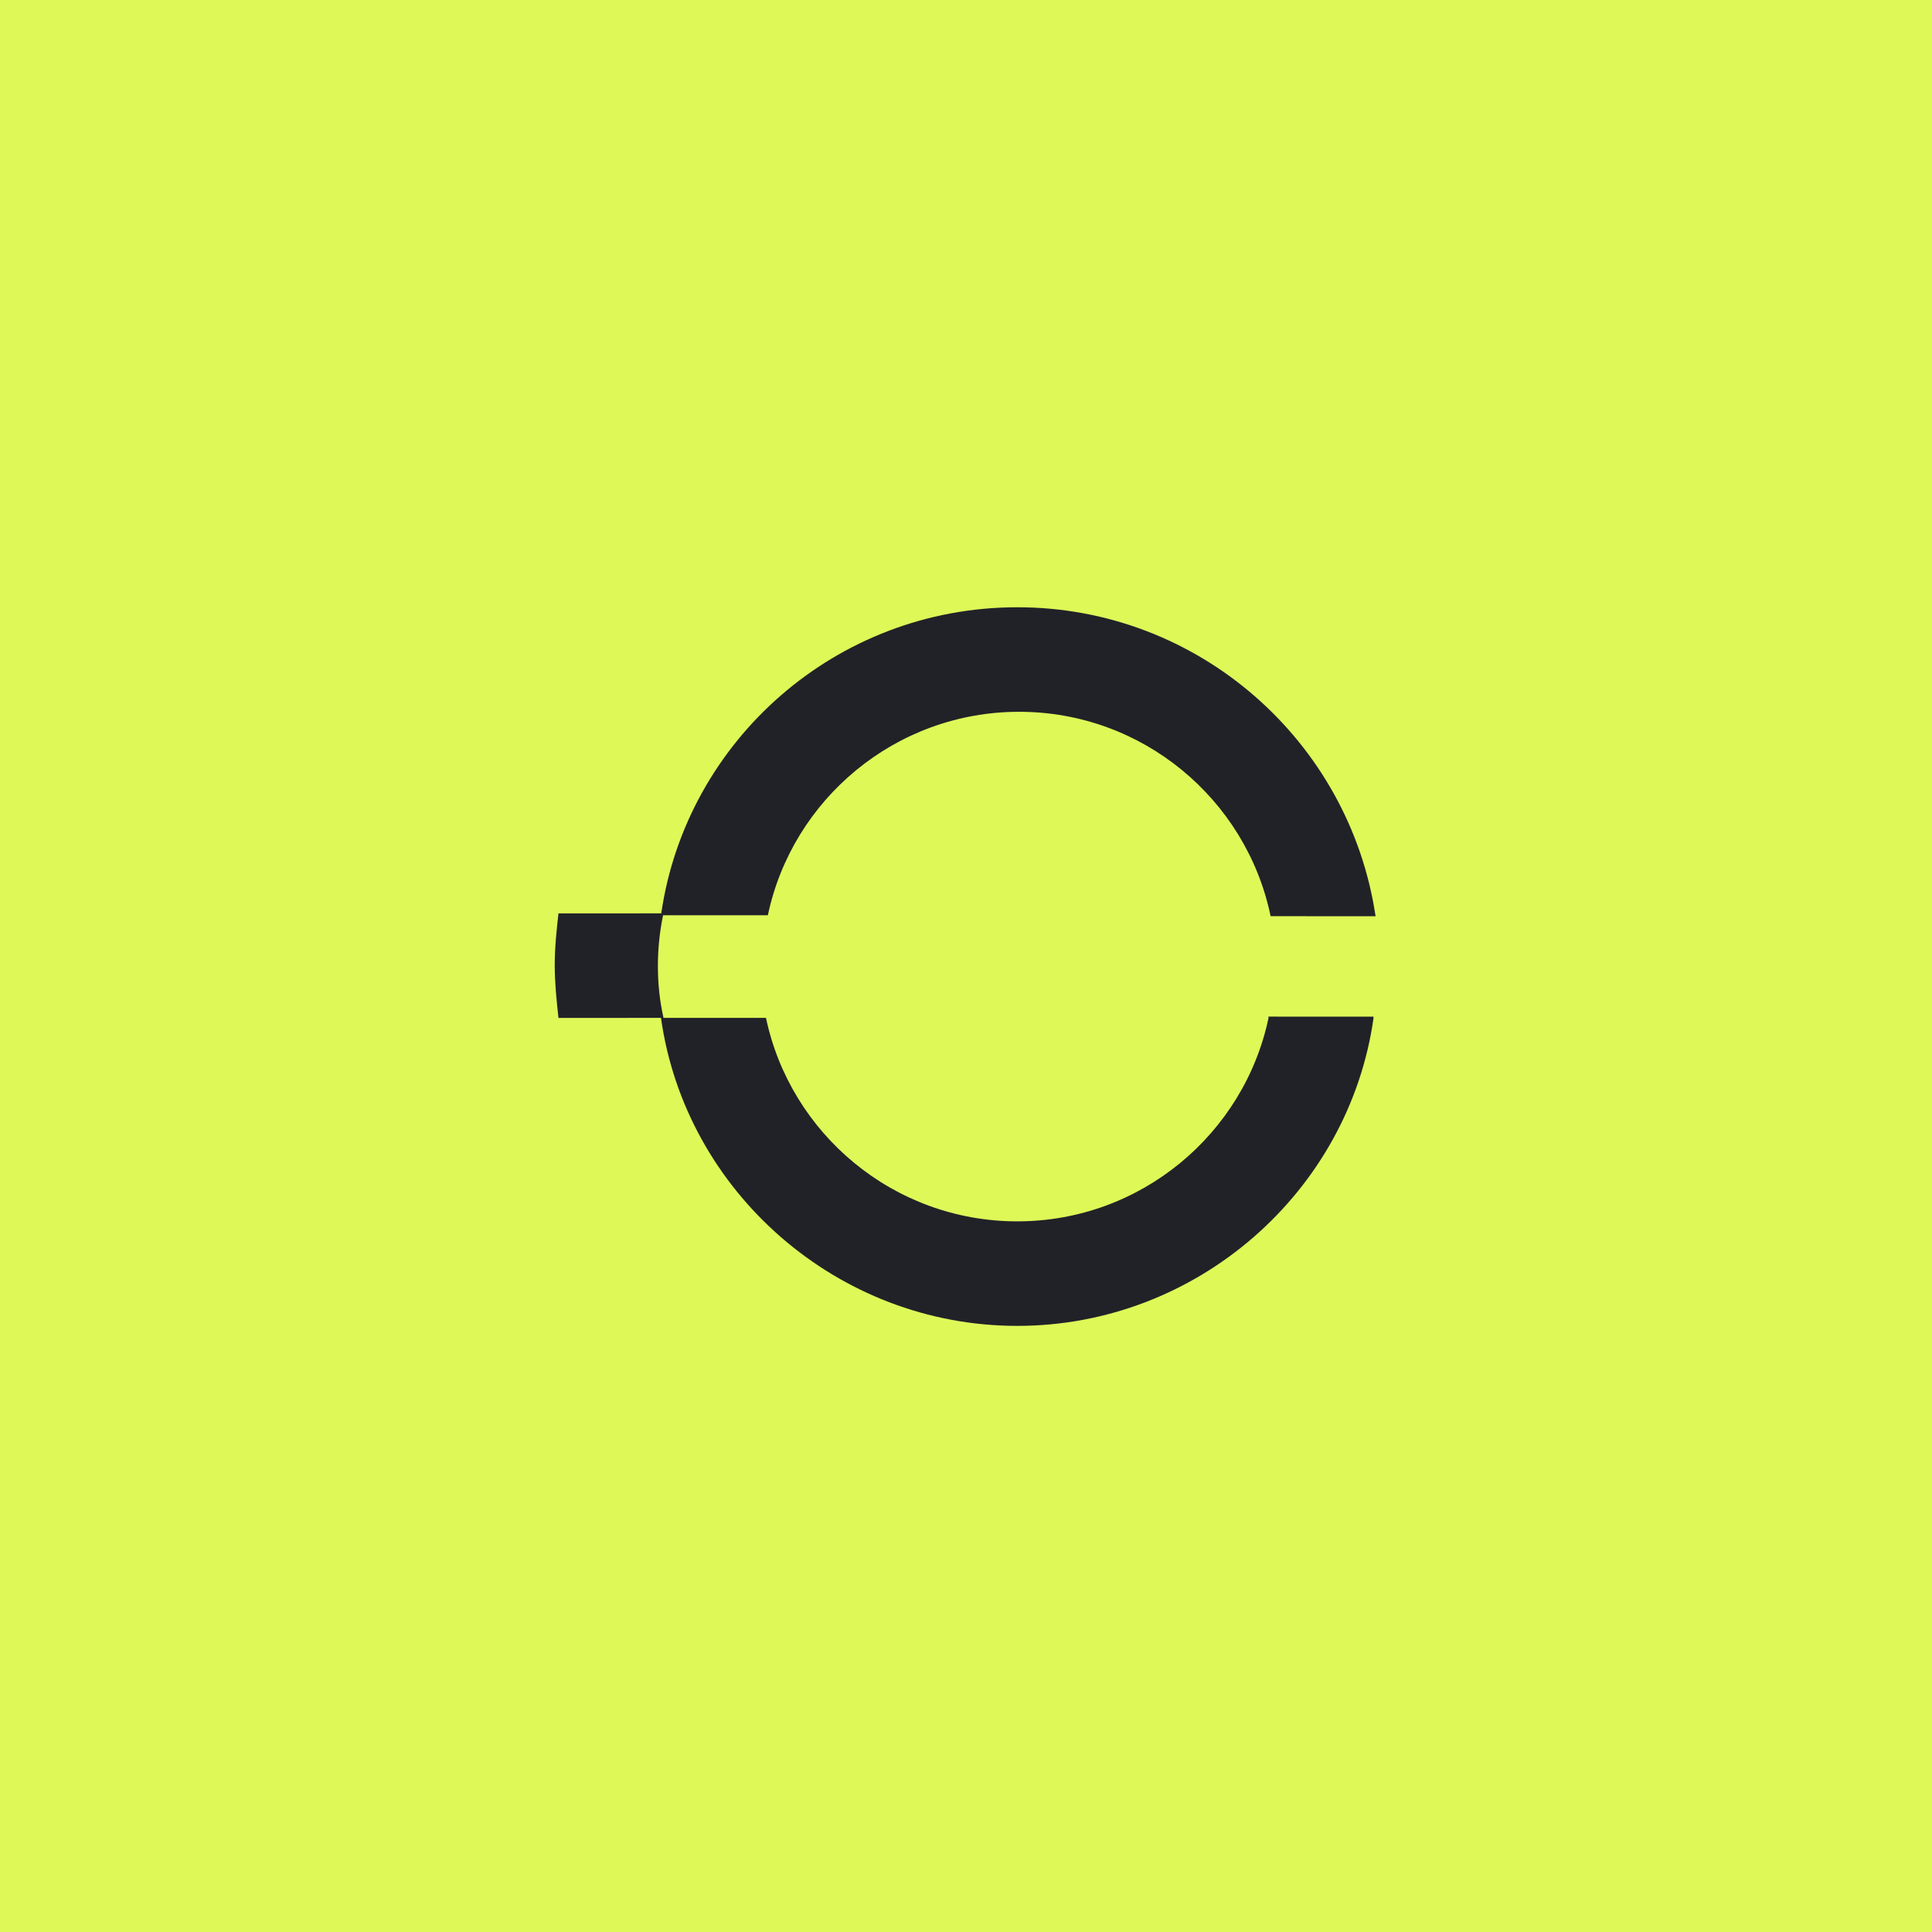 <svg width="1000" height="1000" viewBox="0 0 1000 1000" fill="none" xmlns="http://www.w3.org/2000/svg">
<rect width="1000" height="1000" fill="#DEF858"/>
<path fill-rule="evenodd" clip-rule="evenodd" d="M397.446 473.731C410.064 413.832 463.445 368.424 527.504 368.424C591.563 368.424 644.944 413.832 657.562 473.731L657.699 474.218L712 474.242L711.913 473.731C698.325 383.88 620.679 314.318 526.531 314.318C432.725 314.318 355.299 383.379 342.261 472.76L289.065 472.762C288.096 481.457 287.128 490.155 287.128 499.818C287.128 508.513 288.096 518.173 289.065 526.868L342.125 526.866C354.742 616.716 433.359 686.275 526.537 686.275C619.711 686.275 698.328 616.716 710.943 526.866L710.882 526.216L656.505 526.198L656.595 526.866C643.974 586.764 590.592 632.172 526.537 632.172C462.478 632.172 409.097 586.764 396.479 526.866H342.125L343.427 526.865C341.49 518.171 340.522 509.476 340.522 499.816C340.522 491.443 341.42 482.17 343.216 473.731H397.446Z" fill="#212228"/>
</svg>
